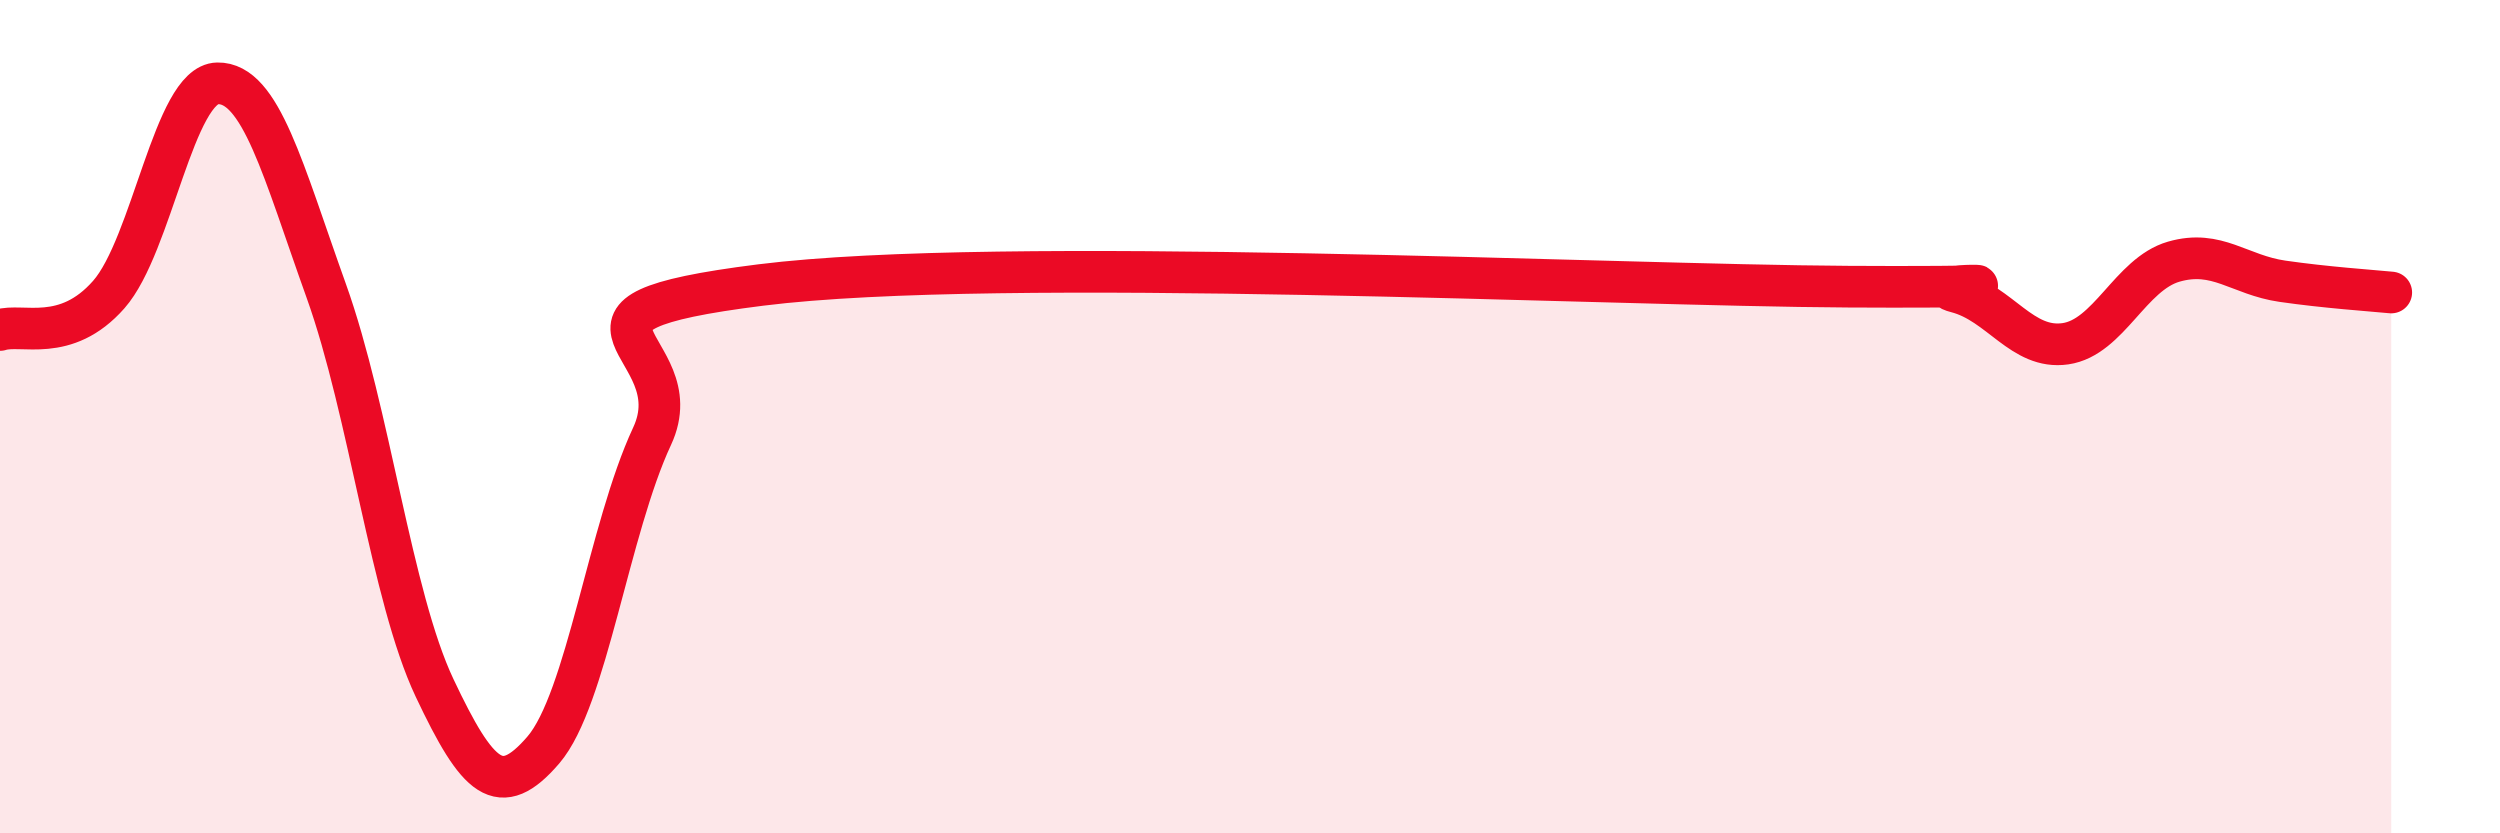 
    <svg width="60" height="20" viewBox="0 0 60 20" xmlns="http://www.w3.org/2000/svg">
      <path
        d="M 0,7.92 C 0.52,7.75 1.57,8.25 2.61,7.07 C 3.65,5.89 4.18,2.02 5.22,2 C 6.26,1.98 6.79,4.08 7.83,6.98 C 8.87,9.88 9.39,14.31 10.43,16.51 C 11.47,18.71 12,19.21 13.04,18 C 14.08,16.79 14.61,12.7 15.65,10.47 C 16.69,8.24 12.52,7.56 18.26,6.84 C 24,6.12 38.61,6.85 44.35,6.88 C 50.09,6.91 45.92,6.74 46.96,7.01 C 48,7.28 48.53,8.4 49.57,8.25 C 50.61,8.1 51.13,6.58 52.17,6.28 C 53.21,5.98 53.74,6.6 54.78,6.75 C 55.82,6.9 56.87,6.97 57.39,7.02L57.39 20L0 20Z"
        fill="#EB0A25"
        opacity="0.1"
        stroke-linecap="round"
        stroke-linejoin="round"
      />
      <path
        d="M 0,7.92 C 0.52,7.75 1.57,8.25 2.61,7.07 C 3.65,5.89 4.18,2.02 5.22,2 C 6.26,1.98 6.79,4.08 7.83,6.98 C 8.87,9.88 9.39,14.31 10.43,16.51 C 11.47,18.71 12,19.21 13.04,18 C 14.08,16.79 14.61,12.7 15.65,10.47 C 16.69,8.24 12.52,7.56 18.26,6.84 C 24,6.12 38.61,6.85 44.35,6.88 C 50.09,6.91 45.92,6.74 46.96,7.01 C 48,7.28 48.53,8.4 49.57,8.25 C 50.61,8.1 51.13,6.58 52.17,6.28 C 53.21,5.98 53.74,6.6 54.78,6.75 C 55.82,6.9 56.87,6.97 57.39,7.02"
        stroke="#EB0A25"
        stroke-width="1"
        fill="none"
        stroke-linecap="round"
        stroke-linejoin="round"
      />
    </svg>
  